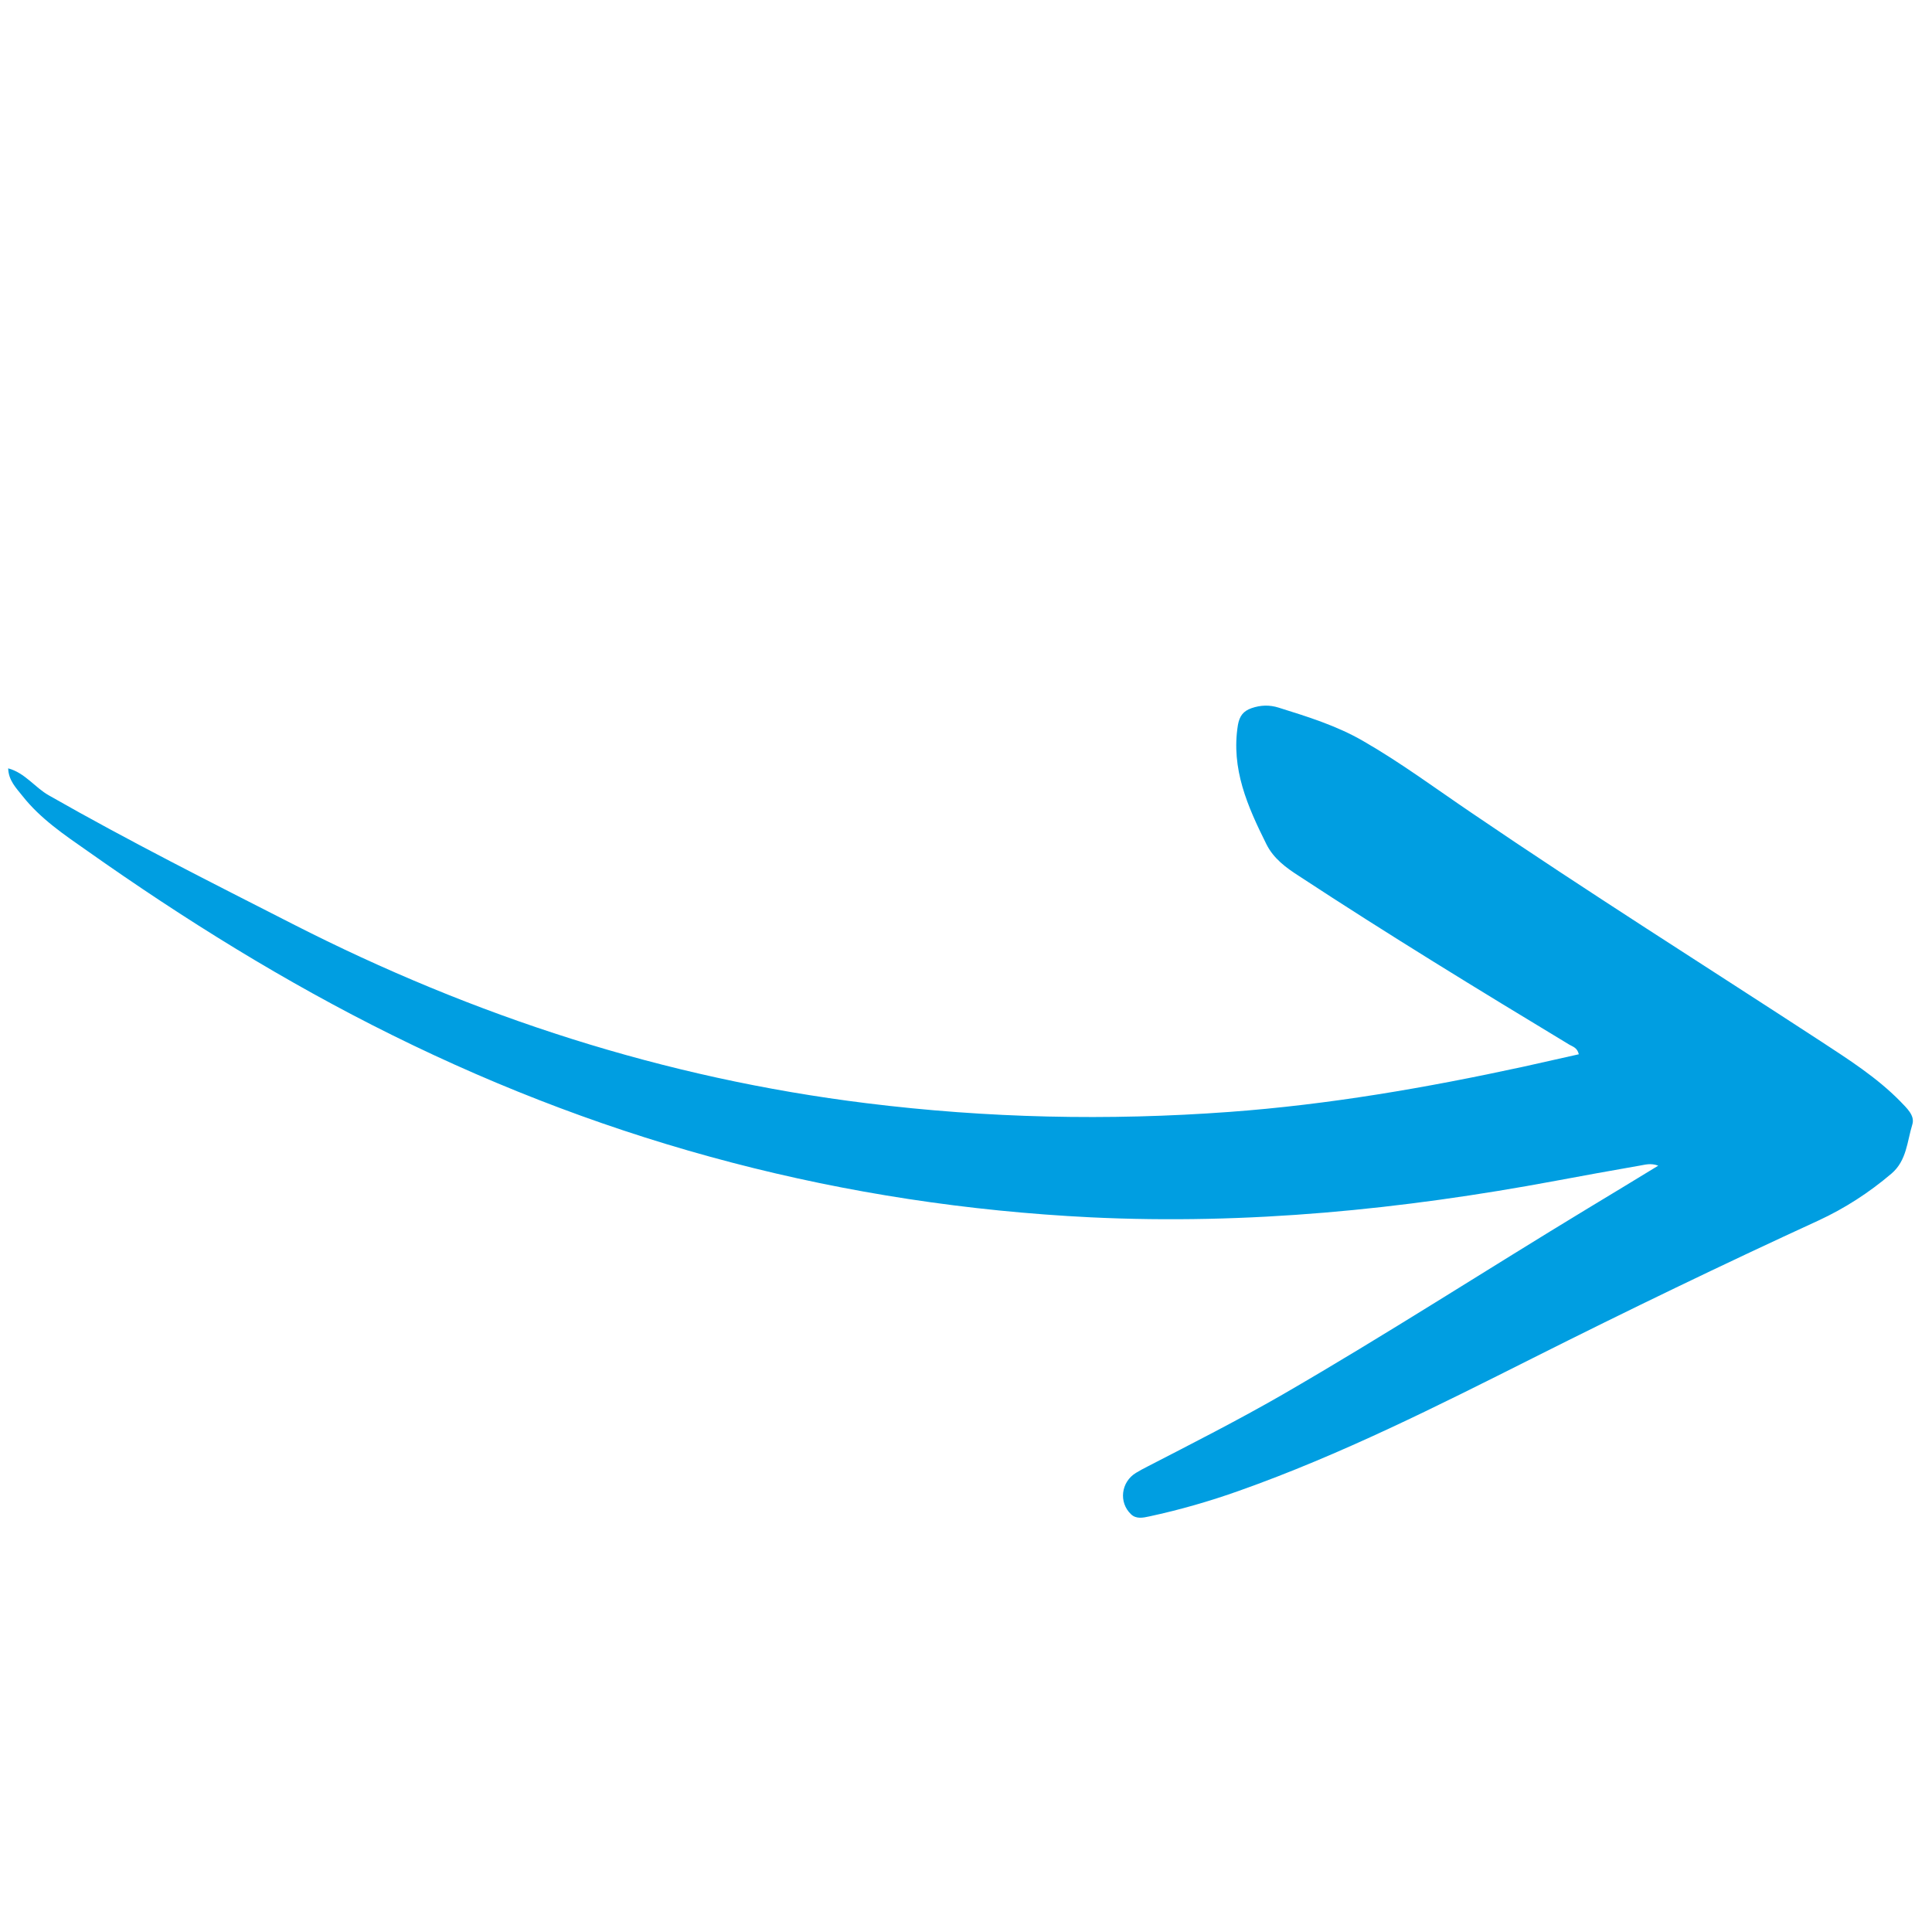 <svg width="81" height="80" viewBox="0 0 81 80" fill="none" xmlns="http://www.w3.org/2000/svg">
<g clip-path="url(#clip0_36_292)">
<path fill-rule="evenodd" clip-rule="evenodd" d="M0.343 32.214C0.357 32.721 0.678 33.039 0.948 33.379C1.693 34.323 2.691 34.998 3.66 35.674C7.738 38.555 11.969 41.185 16.449 43.401C25.674 47.973 35.422 50.528 45.724 51.038C52.298 51.355 58.78 50.709 65.224 49.507C66.393 49.286 67.563 49.079 68.732 48.873C68.963 48.837 69.2 48.751 69.523 48.872C68.517 49.488 67.561 50.065 66.605 50.643C62.311 53.243 58.093 55.971 53.759 58.477C51.903 59.544 50 60.511 48.098 61.492C47.941 61.569 47.783 61.66 47.626 61.752C46.999 62.132 46.892 62.99 47.421 63.49C47.637 63.694 47.919 63.636 48.185 63.578C49.462 63.303 50.721 62.941 51.956 62.501C56.223 60.989 60.251 58.956 64.286 56.929C68.242 54.941 72.222 53.017 76.24 51.172C77.343 50.662 78.362 50.003 79.297 49.208C79.942 48.661 79.956 47.856 80.175 47.146C80.295 46.766 79.931 46.45 79.662 46.167C78.676 45.165 77.494 44.415 76.327 43.65C71.457 40.473 66.539 37.377 61.74 34.11C60.216 33.08 58.742 31.982 57.142 31.063C56.029 30.42 54.814 30.047 53.606 29.668C53.226 29.548 52.849 29.559 52.468 29.692C52.131 29.811 51.969 30.011 51.9 30.397C51.603 32.233 52.308 33.815 53.092 35.389C53.392 35.996 53.917 36.38 54.471 36.735C58.189 39.176 61.99 41.499 65.797 43.8C65.952 43.889 66.127 43.928 66.193 44.202C65.422 44.376 64.636 44.55 63.865 44.724C59.798 45.606 55.697 46.315 51.541 46.619C46.459 46.993 41.385 46.881 36.333 46.254C27.852 45.207 19.872 42.617 12.285 38.747C8.848 36.994 5.405 35.263 2.05 33.348C1.461 33.017 1.052 32.405 0.343 32.214Z" fill="#009EE1"/>
</g>
<defs>
<clipPath id="clip0_36_292">
<rect width="81" height="80" fill="white"/>
</clipPath>
</defs>
</svg>
